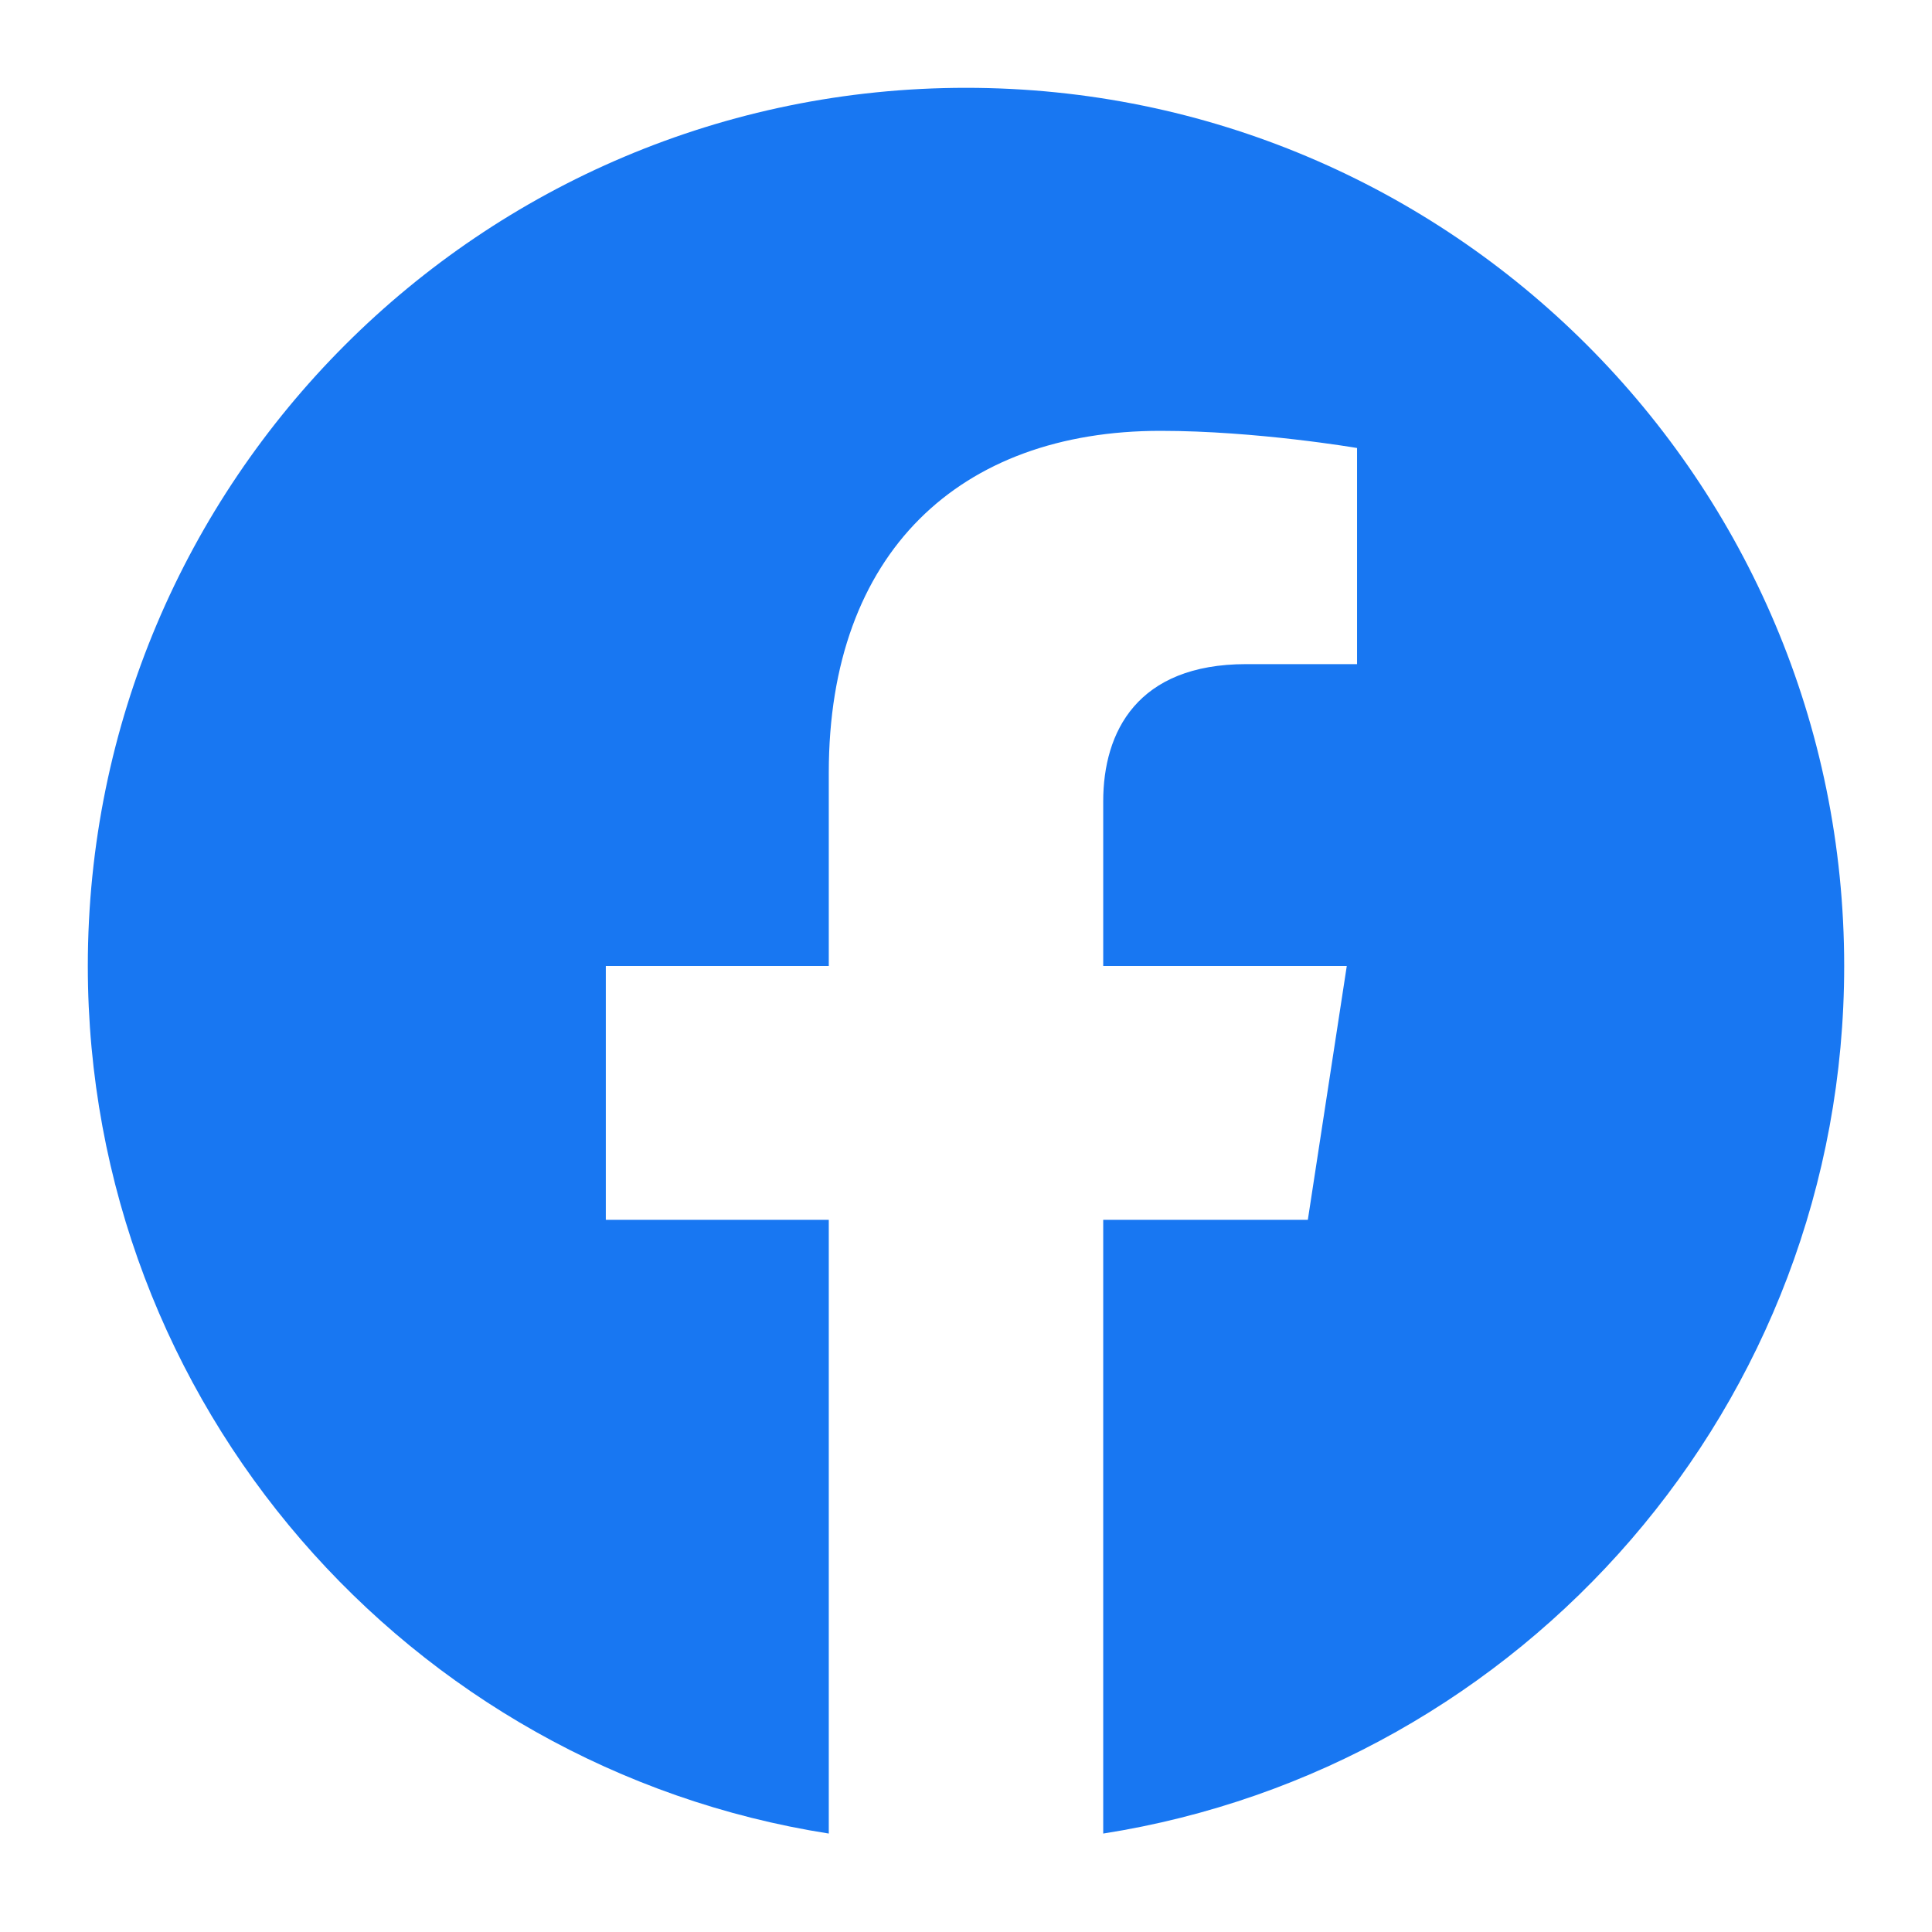 <svg width="44" height="44" viewBox="0 0 44 44" fill="none" xmlns="http://www.w3.org/2000/svg">
<path d="M22 2C10.953 2 2 10.953 2 22C2 31.984 9.312 40.258 18.875 41.758V27.781H13.797V22H18.875V17.594C18.875 12.582 21.859 9.812 26.43 9.812C28.617 9.812 30.906 10.203 30.906 10.203V15.125H28.383C25.898 15.125 25.125 16.668 25.125 18.25V22H30.672L29.785 27.781H25.125V41.758C34.688 40.258 42 31.984 42 22C42 10.953 33.047 2 22 2Z" fill="#1877F2"/>
</svg>
